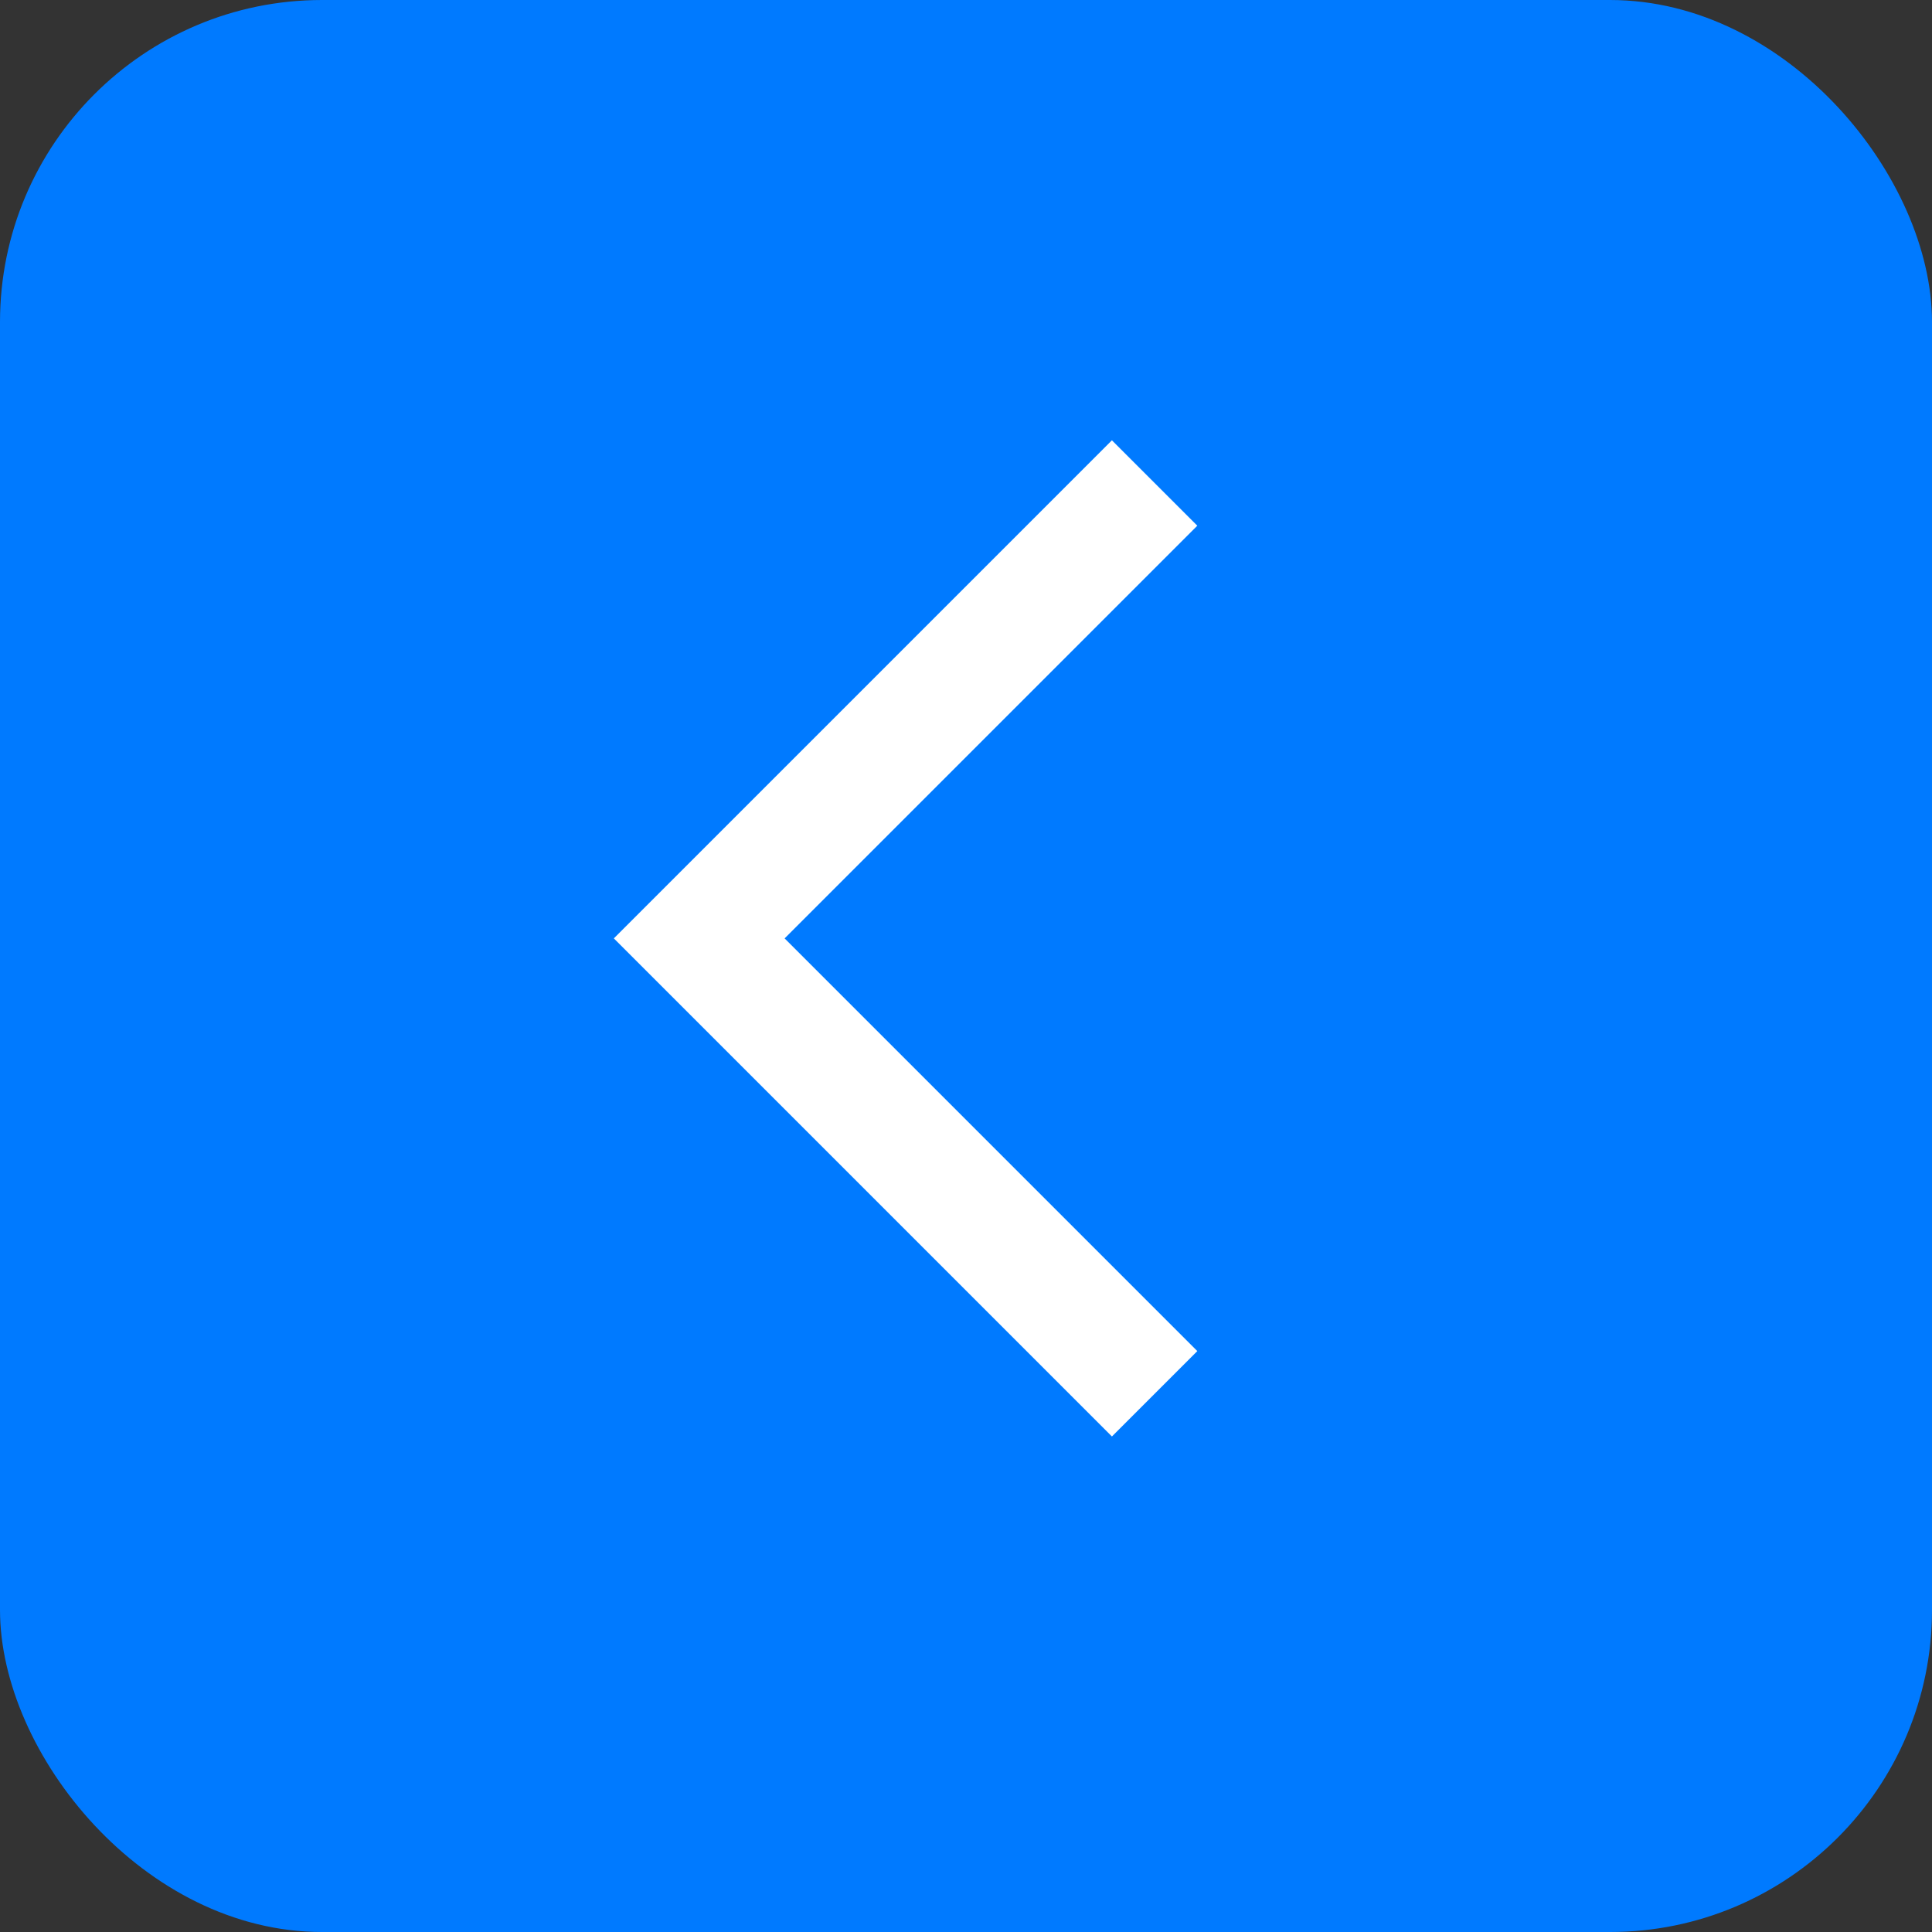 <svg width="24" height="24" viewBox="0 0 24 24" fill="none" xmlns="http://www.w3.org/2000/svg">
<rect x="0" y="0" width="24" height="24" fill="#333333" stroke="none"/>
<rect width="24" height="24" rx="4" fill="#007AFF"/>
<path d="M14.343 6L8.686 11.657L14.343 17.314" stroke="white" stroke-width="1.5"/>
</svg>
